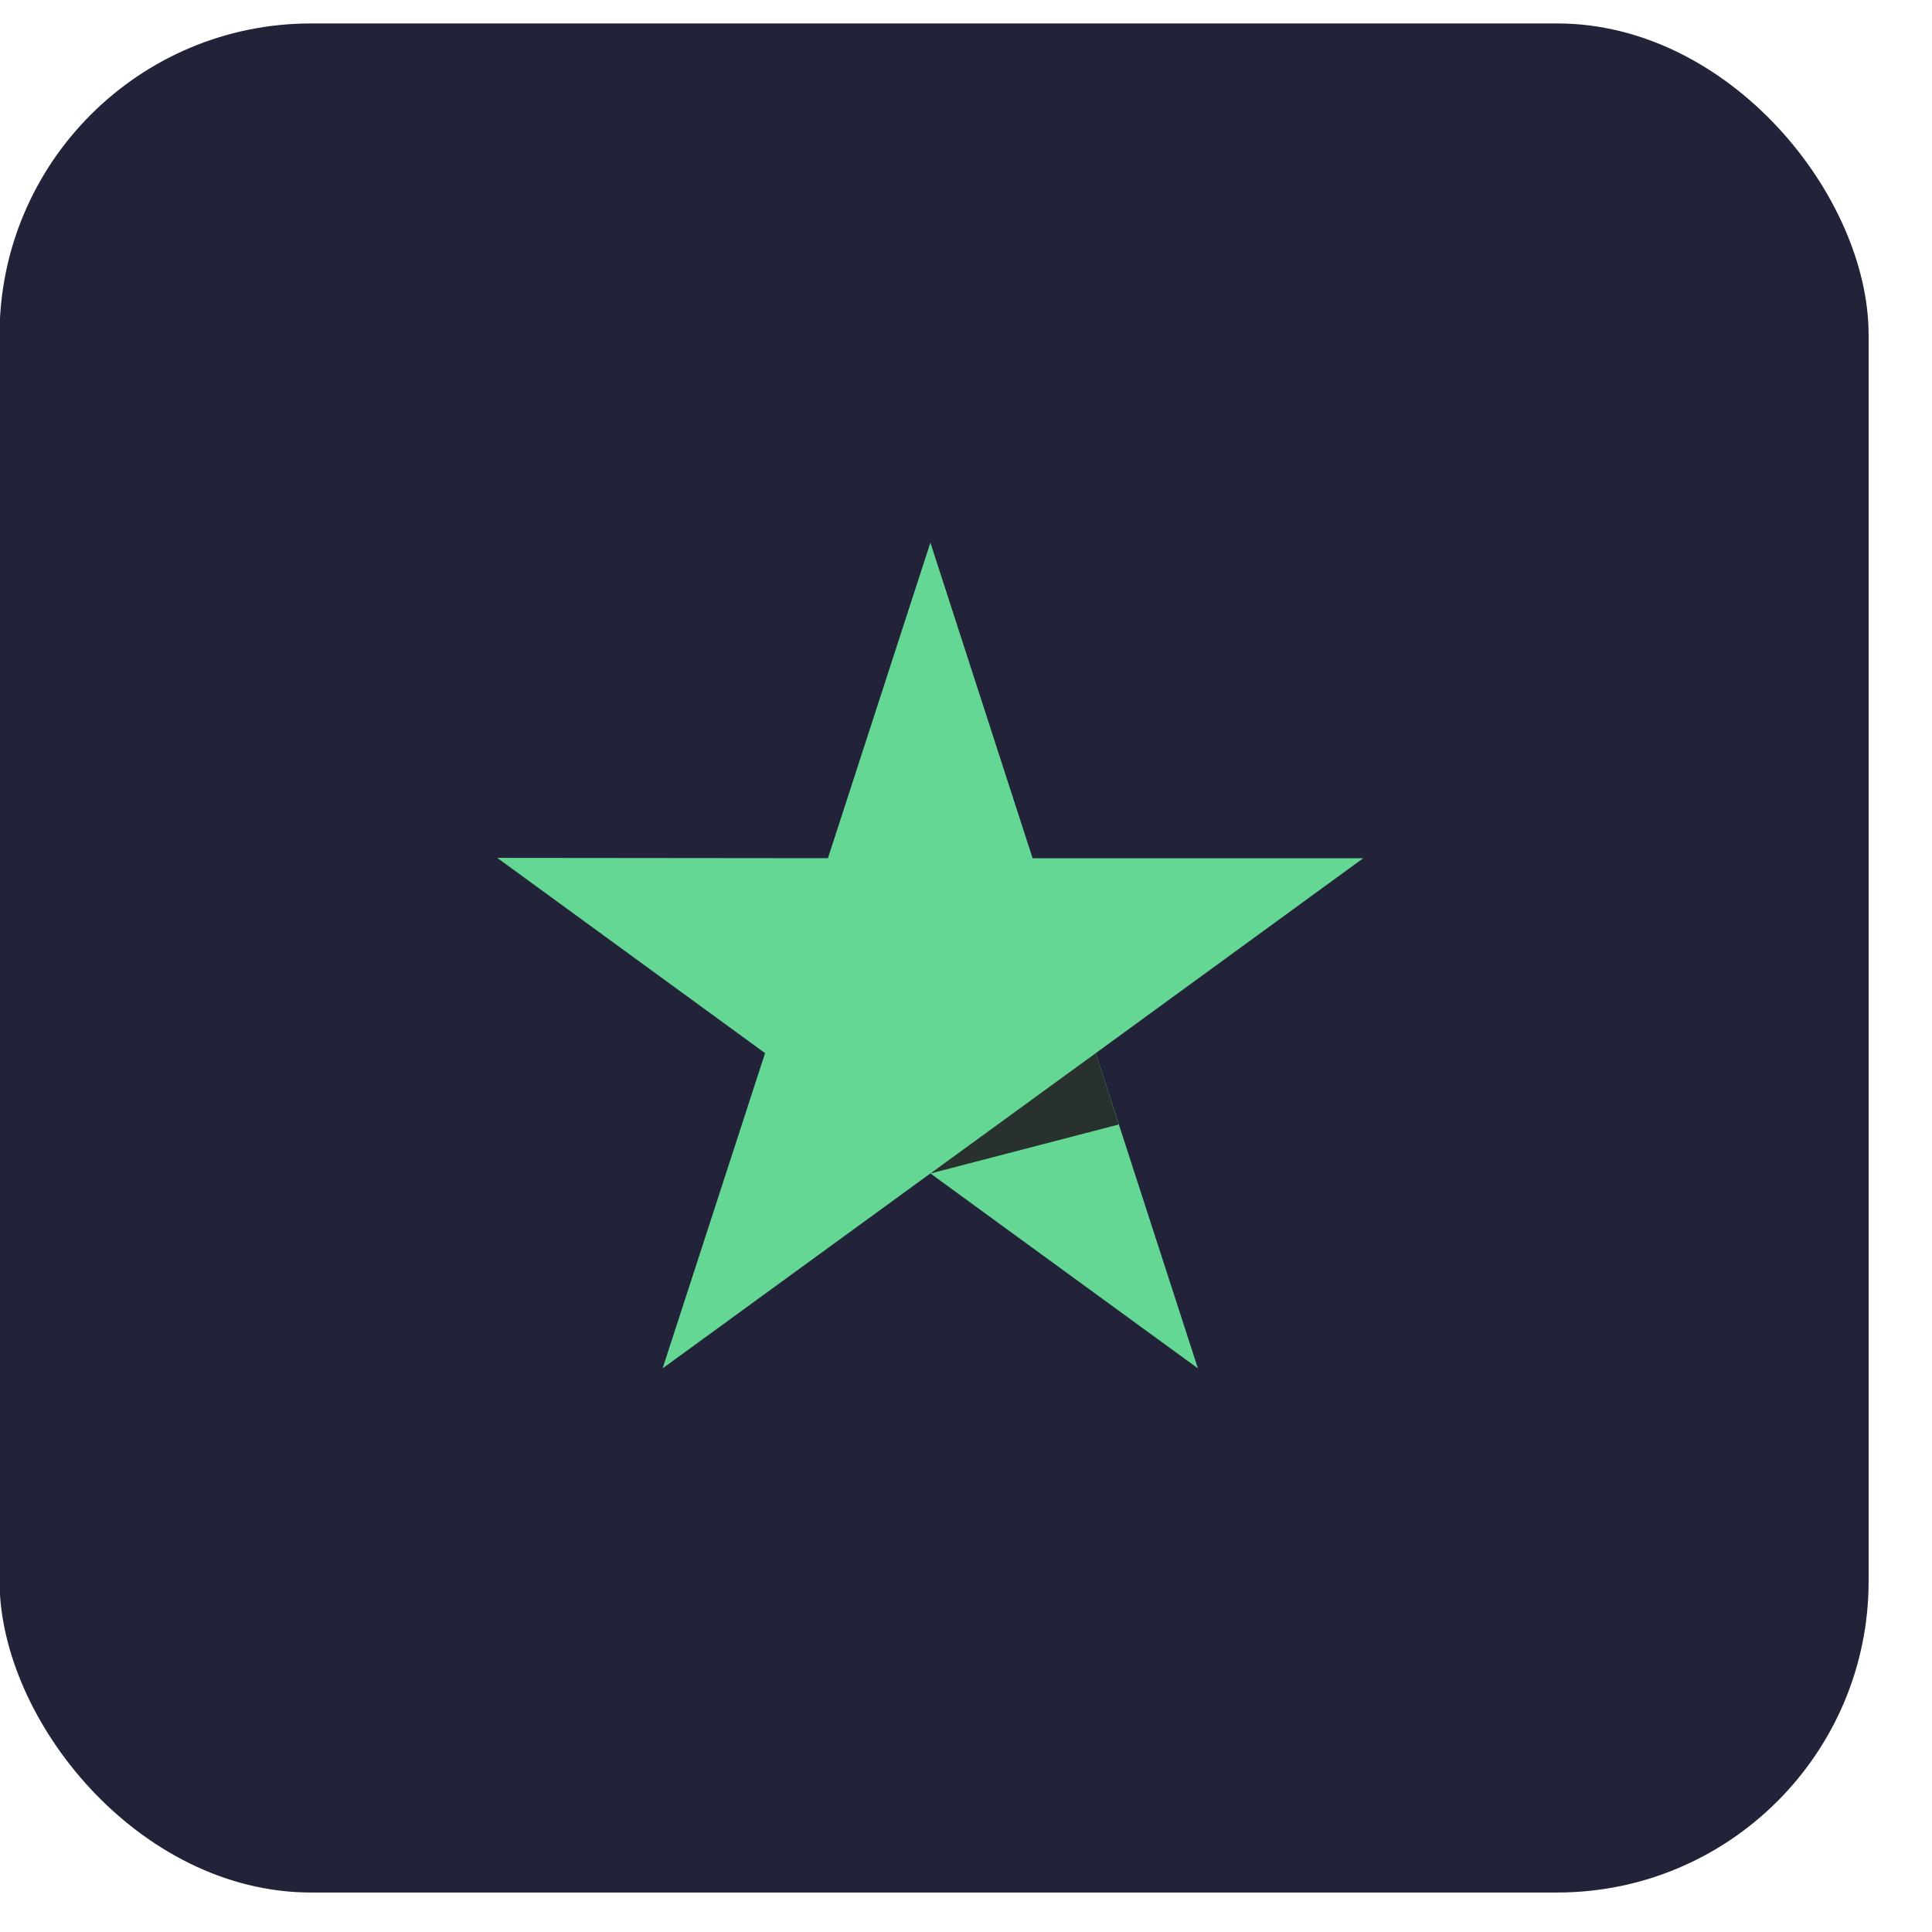 <?xml version="1.0" encoding="UTF-8"?> <svg xmlns="http://www.w3.org/2000/svg" width="30" height="30" viewBox="0 0 30 30" fill="none"> <rect x="-0.007" y="0.364" width="29.023" height="29.023" rx="4.837" fill="#222339"></rect> <path d="M21.169 13.326H16.034L14.447 8.426L12.856 13.326L7.721 13.321L11.88 16.353L10.289 21.248L14.447 18.221L18.601 21.248L17.015 16.353L21.169 13.326Z" fill="#63D793"></path> <path d="M17.372 17.461L17.015 16.353L14.447 18.222L17.372 17.461Z" fill="#28312D"></path> </svg> 